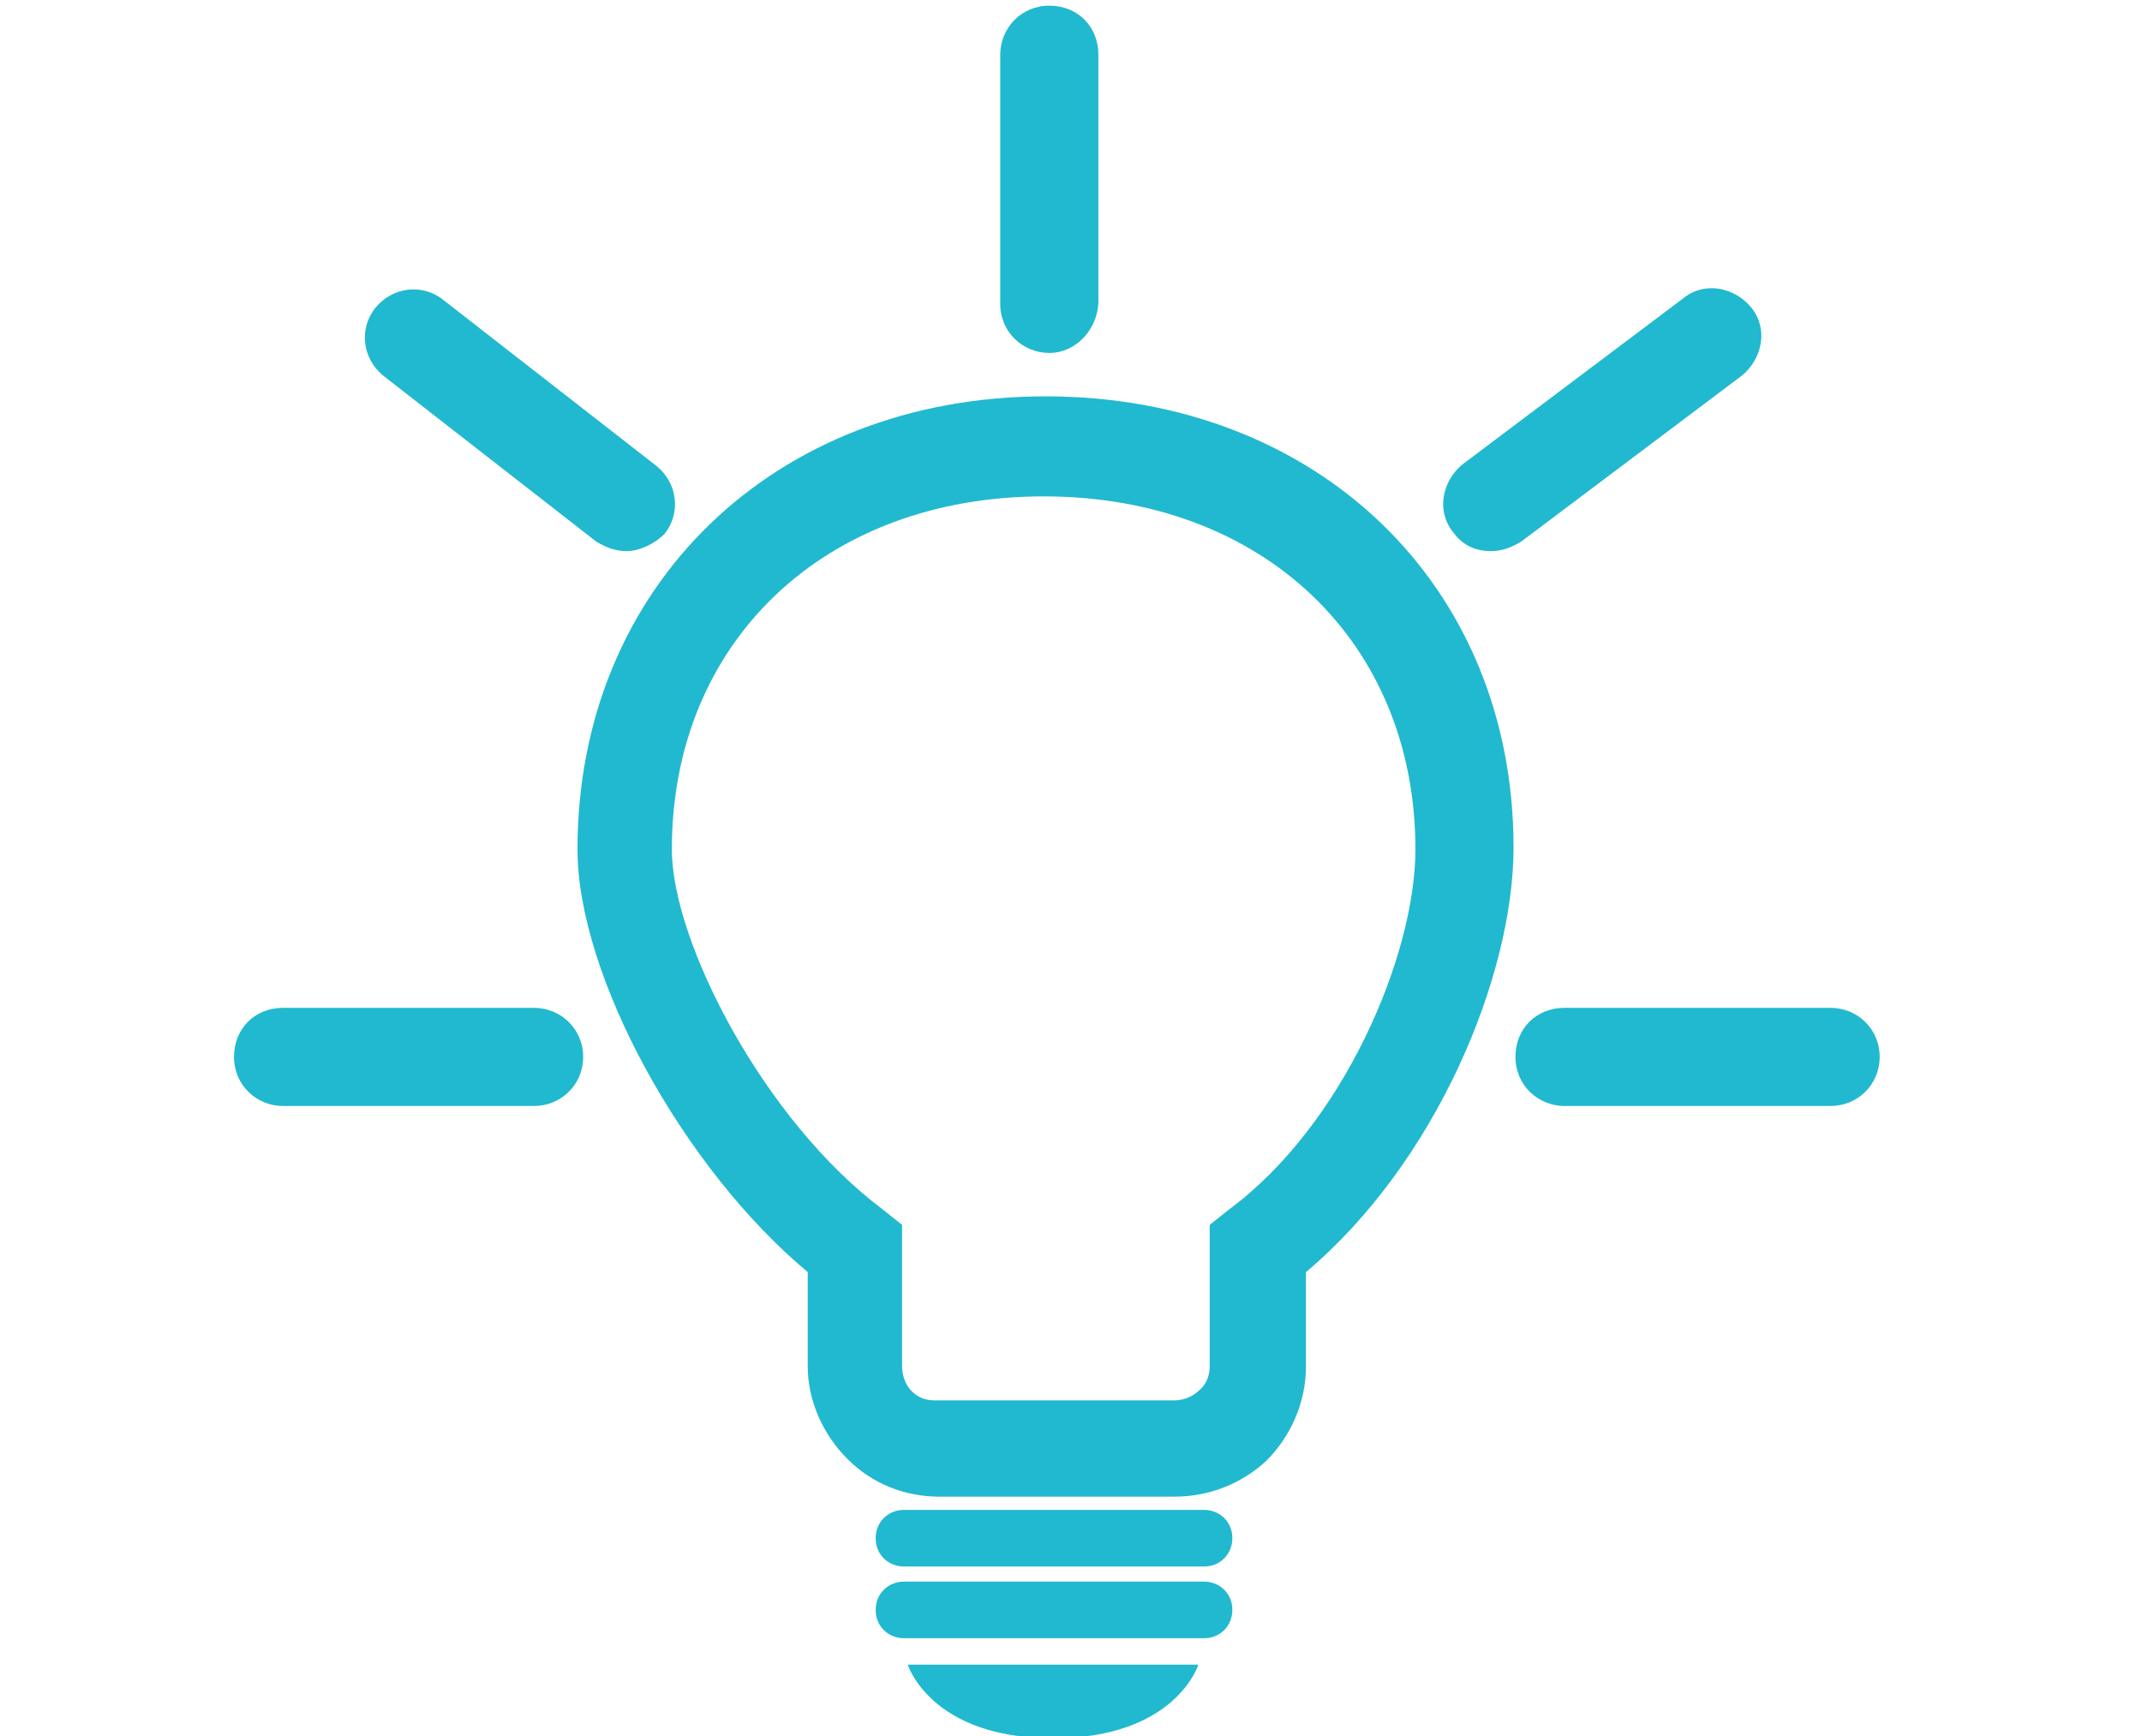 <?xml version="1.0" encoding="utf-8"?>
<!-- Generator: Adobe Illustrator 22.1.0, SVG Export Plug-In . SVG Version: 6.00 Build 0)  -->
<svg version="1.1" id="图层_1" xmlns="http://www.w3.org/2000/svg" xmlns:xlink="http://www.w3.org/1999/xlink" x="0px" y="0px"
	 viewBox="0 0 113.5 92" style="enable-background:new 0 0 113.5 92;" xml:space="preserve">
<style type="text/css">
	.st0{fill:#21B9CF;}
</style>
<g>
	<title>ico_4</title>
	<g>
		<path class="st0" d="M97,58.6H82.9c-1.4,0-2.6-1.1-2.6-2.6s1.1-2.6,2.6-2.6H97c1.4,0,2.6,1.1,2.6,2.6S98.4,58.6,97,58.6z"/>
	</g>
	<g>
		<path class="st0" d="M79,29.2c-0.8,0-1.5-0.3-2-1c-0.9-1.1-0.6-2.7,0.5-3.6l11.7-8.8c1.1-0.9,2.7-0.6,3.6,0.5s0.6,2.7-0.5,3.6
			l-11.7,8.8C80.1,29,79.6,29.2,79,29.2z"/>
	</g>
	<g>
		<path class="st0" d="M55.6,18.7c-1.4,0-2.6-1.1-2.6-2.6V2.9c0-1.4,1.1-2.6,2.6-2.6s2.6,1.1,2.6,2.6v13.2
			C58.1,17.5,57,18.7,55.6,18.7z"/>
	</g>
	<g>
		<path class="st0" d="M33.2,29.2c-0.6,0-1.1-0.2-1.6-0.5l-11.3-8.8c-1.1-0.9-1.3-2.5-0.4-3.6c0.9-1.1,2.5-1.3,3.6-0.4l11.3,8.8
			c1.1,0.9,1.3,2.5,0.4,3.6C34.7,28.8,33.9,29.2,33.2,29.2z"/>
	</g>
	<g>
		<path class="st0" d="M28.3,58.6H15c-1.4,0-2.6-1.1-2.6-2.6s1.1-2.6,2.6-2.6h13.3c1.4,0,2.6,1.1,2.6,2.6S29.7,58.6,28.3,58.6z"/>
	</g>
	<g>
		<path class="st0" d="M62.2,79.3C62.2,79.3,62.2,79.3,62.2,79.3H49.8c0,0,0,0,0,0c-1.9,0-3.6-0.7-4.9-2c-1.3-1.3-2.1-3.1-2.1-4.9
			v-5c-6.6-5.5-12.2-15.7-12.2-22.4C30.6,31.1,41,21,55.4,21c14.4,0,24.8,10,24.8,23.9c0,6.8-4.1,16.7-11,22.5v5
			c0,1.9-0.8,3.7-2.1,5C65.8,78.6,64.1,79.3,62.2,79.3z M62.2,74.2c0.5,0,1-0.2,1.3-0.5c0.4-0.3,0.6-0.8,0.6-1.3v-7.5l1-0.8
			c6.1-4.5,9.9-13.5,9.9-19.1c0-11-8.1-18.7-19.7-18.7c-11.6,0-19.7,7.7-19.7,18.7c0,4.9,4.9,14.4,11.2,19.1l1,0.8v7.5
			c0,0.5,0.2,1,0.5,1.3c0.4,0.4,0.8,0.5,1.3,0.5c0,0,0,0,0,0H62.2z"/>
	</g>
	<g>
		<path class="st0" d="M48.1,88.2h15.4c0,0-1.2,3.9-7.7,3.9S48.1,88.2,48.1,88.2z"/>
	</g>
	<g>
		<path class="st0" d="M47.9,83.8h15.9c0.8,0,1.5,0.6,1.5,1.5v0c0,0.8-0.6,1.5-1.5,1.5H47.9c-0.8,0-1.5-0.6-1.5-1.5v0
			C46.4,84.4,47.1,83.8,47.9,83.8z"/>
	</g>
	<g>
		<path class="st0" d="M47.9,80h15.9c0.8,0,1.5,0.6,1.5,1.5v0c0,0.8-0.6,1.5-1.5,1.5H47.9c-0.8,0-1.5-0.6-1.5-1.5v0
			C46.4,80.6,47.1,80,47.9,80z"/>
	</g>
</g>
</svg>
